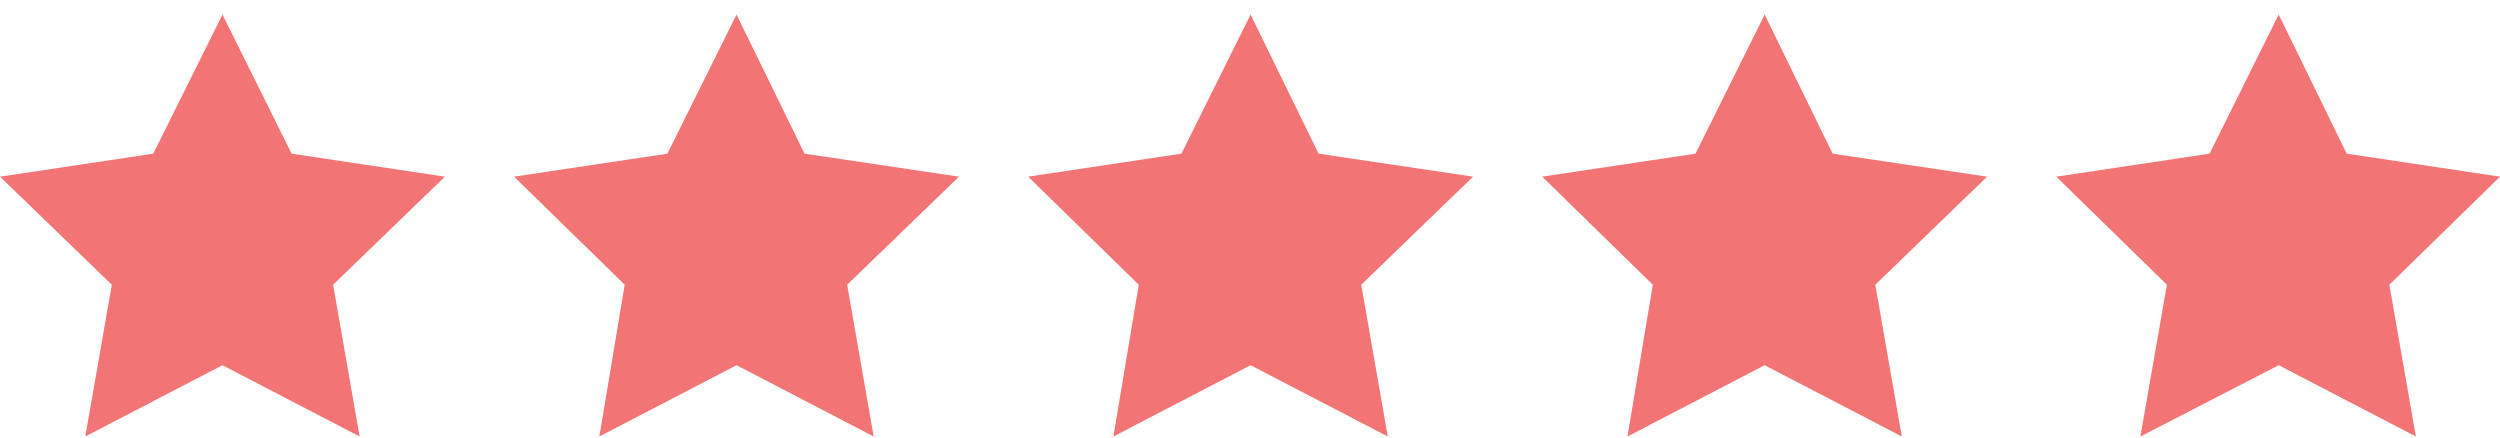 <svg xmlns="http://www.w3.org/2000/svg" width="120" height="21" viewBox="0 0 120 21" fill="none"><path d="M10.678 0.699L13.997 7.376L21.355 8.48L15.989 13.667L17.261 20.951L10.678 17.53L4.094 20.951L5.367 13.667L0 8.48L7.358 7.376L10.678 0.699Z" fill="#F27474"></path><path d="M35.353 0.699L38.617 7.376L46.031 8.48L40.664 13.667L41.936 20.951L35.353 17.53L28.769 20.951L29.986 13.667L24.675 8.48L32.033 7.376L35.353 0.699Z" fill="#F27474"></path><path d="M60.028 0.699L63.292 7.376L70.706 8.48L65.339 13.667L66.612 20.951L60.028 17.53L53.444 20.951L54.661 13.667L49.35 8.48L56.708 7.376L60.028 0.699Z" fill="#F27474"></path><path d="M84.703 0.699L87.967 7.376L95.38 8.48L90.014 13.667L91.286 20.951L84.703 17.53L78.119 20.951L79.336 13.667L74.025 8.48L81.383 7.376L84.703 0.699Z" fill="#F27474"></path><path d="M109.378 0.699L112.642 7.376L120 8.48L114.689 13.667L115.961 20.951L109.378 17.53L102.739 20.951L104.011 13.667L98.7 8.48L106.058 7.376L109.378 0.699Z" fill="#F27474"></path></svg>